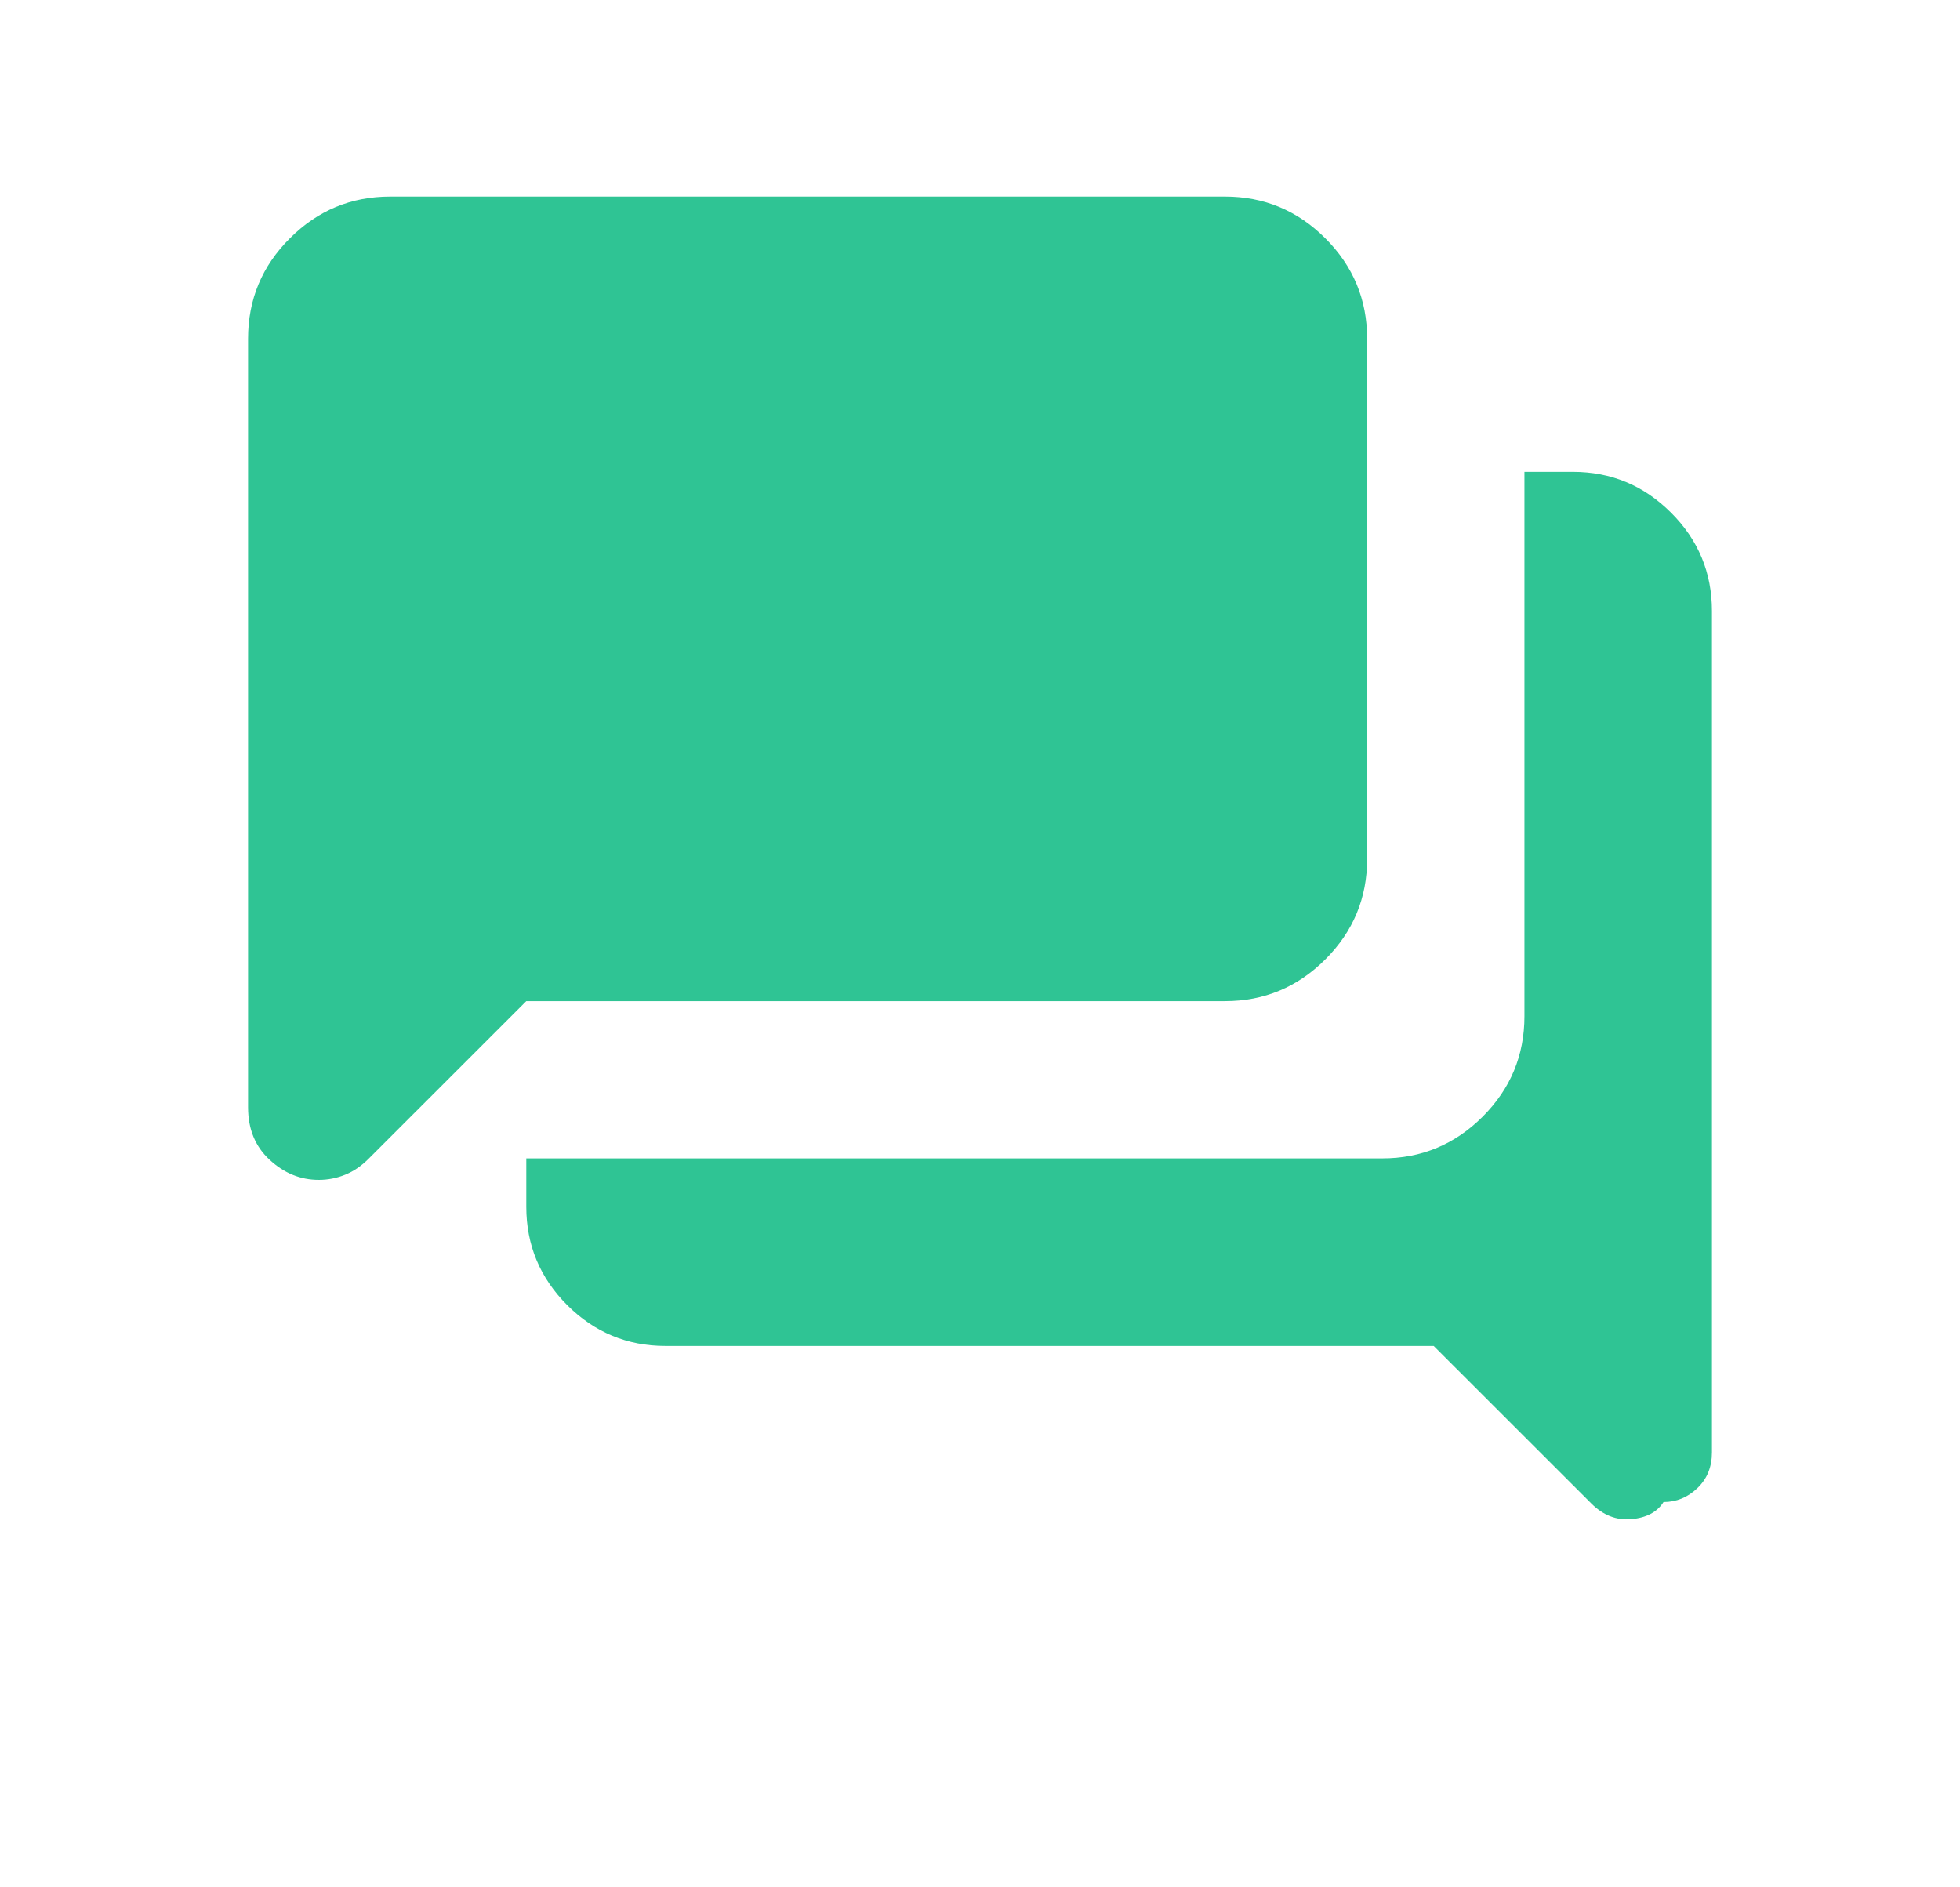 <svg width="27" height="26" viewBox="0 0 27 26" fill="none" xmlns="http://www.w3.org/2000/svg">
<path d="M22.916 20.692C22.828 20.831 22.68 20.909 22.474 20.928C22.268 20.947 22.082 20.874 21.919 20.71L19.75 18.542H9.167C8.64 18.542 8.188 18.354 7.813 17.979C7.438 17.603 7.25 17.152 7.25 16.625V15.958H19.042C19.58 15.958 20.041 15.767 20.425 15.383C20.808 15 21 14.539 21 14V6.5H21.667C22.194 6.5 22.645 6.688 23.02 7.063C23.396 7.438 23.583 7.89 23.583 8.417V20.008C23.583 20.208 23.517 20.372 23.383 20.5C23.25 20.628 23.094 20.692 22.916 20.692ZM4.392 16.254C4.14 16.254 3.915 16.163 3.716 15.979C3.516 15.796 3.417 15.554 3.417 15.254V4.667C3.417 4.128 3.608 3.667 3.992 3.284C4.375 2.9 4.836 2.708 5.375 2.708H16.875C17.413 2.708 17.874 2.9 18.258 3.284C18.641 3.667 18.833 4.128 18.833 4.667V11.833C18.833 12.372 18.641 12.833 18.258 13.216C17.874 13.6 17.413 13.792 16.875 13.792H7.25L5.081 15.96C4.98 16.062 4.871 16.136 4.755 16.183C4.639 16.23 4.518 16.254 4.392 16.254Z" fill="#2FC494"/>
</svg>
